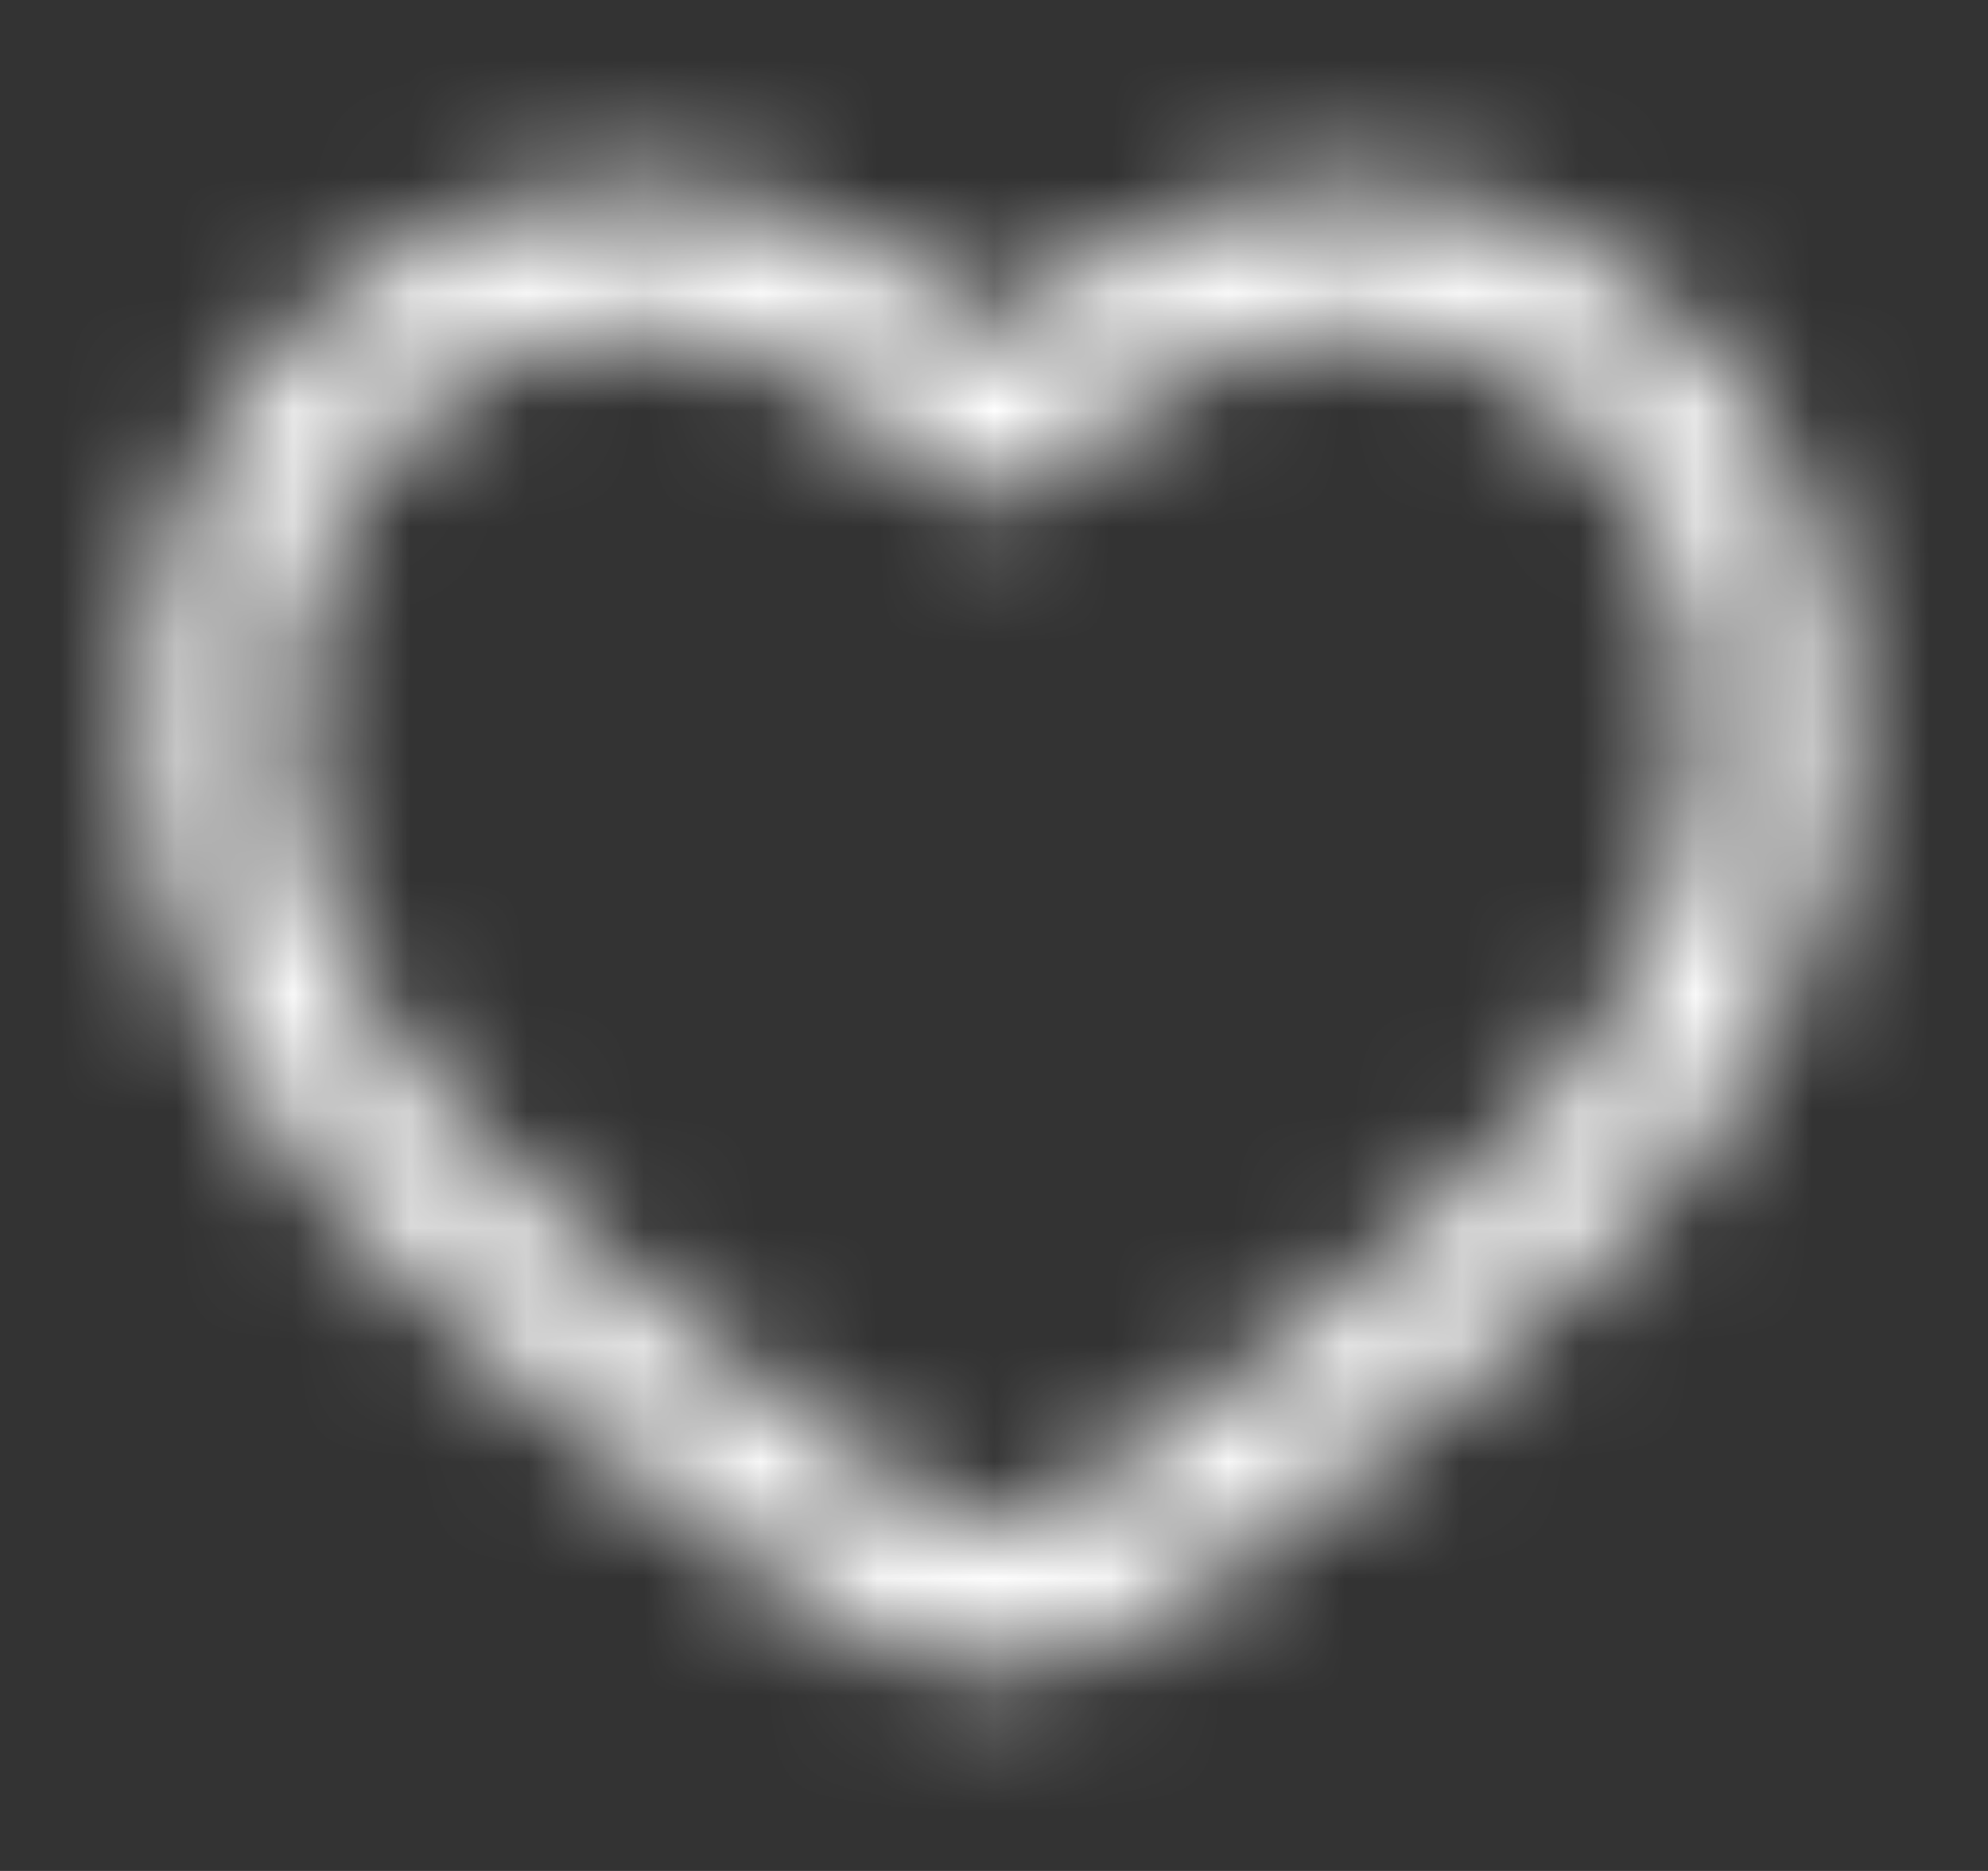 <svg width="17" height="16" viewBox="0 0 17 16" fill="none" xmlns="http://www.w3.org/2000/svg">
<rect x="0" y="0" width="17" height="16" fill="#333333" stroke="none"/>
<mask id="mask0_879_29940" style="mask-type:alpha" maskUnits="userSpaceOnUse" x="0" y="0" width="17" height="16">
<path d="M6.474 12.607L6.846 12.136L6.474 12.607ZM8.5 3.667L8.067 4.083C8.18 4.201 8.337 4.267 8.5 4.267C8.663 4.267 8.819 4.201 8.932 4.083L8.5 3.667ZM10.525 12.607L10.897 13.078L10.525 12.607ZM6.846 12.136C5.829 11.335 4.735 10.565 3.867 9.587C3.018 8.632 2.433 7.525 2.433 6.091H1.233C1.233 7.9 1.987 9.278 2.969 10.384C3.931 11.466 5.158 12.333 6.103 13.078L6.846 12.136ZM2.433 6.091C2.433 4.695 3.222 3.529 4.291 3.04C5.322 2.569 6.721 2.684 8.067 4.083L8.932 3.251C7.278 1.533 5.344 1.239 3.792 1.949C2.277 2.641 1.233 4.246 1.233 6.091H2.433ZM6.103 13.078C6.443 13.347 6.815 13.638 7.194 13.86C7.572 14.081 8.014 14.267 8.5 14.267V13.067C8.319 13.067 8.094 12.996 7.799 12.823C7.505 12.651 7.197 12.413 6.846 12.136L6.103 13.078ZM10.897 13.078C11.842 12.333 13.069 11.466 14.03 10.384C15.012 9.278 15.766 7.9 15.766 6.091H14.566C14.566 7.525 13.981 8.632 13.133 9.587C12.264 10.565 11.17 11.335 10.154 12.136L10.897 13.078ZM15.766 6.091C15.766 4.246 14.722 2.641 13.207 1.949C11.655 1.239 9.721 1.533 8.067 3.251L8.932 4.083C10.278 2.684 11.678 2.569 12.709 3.04C13.777 3.529 14.566 4.695 14.566 6.091H15.766ZM10.154 12.136C9.802 12.413 9.495 12.651 9.2 12.823C8.905 12.996 8.681 13.067 8.5 13.067V14.267C8.985 14.267 9.427 14.081 9.806 13.86C10.184 13.638 10.556 13.347 10.897 13.078L10.154 12.136Z" fill="white"/>
</mask>
<g mask="url(#mask0_879_29940)">
<rect x="0.5" width="16" height="16" fill="white"/>
</g>
</svg>